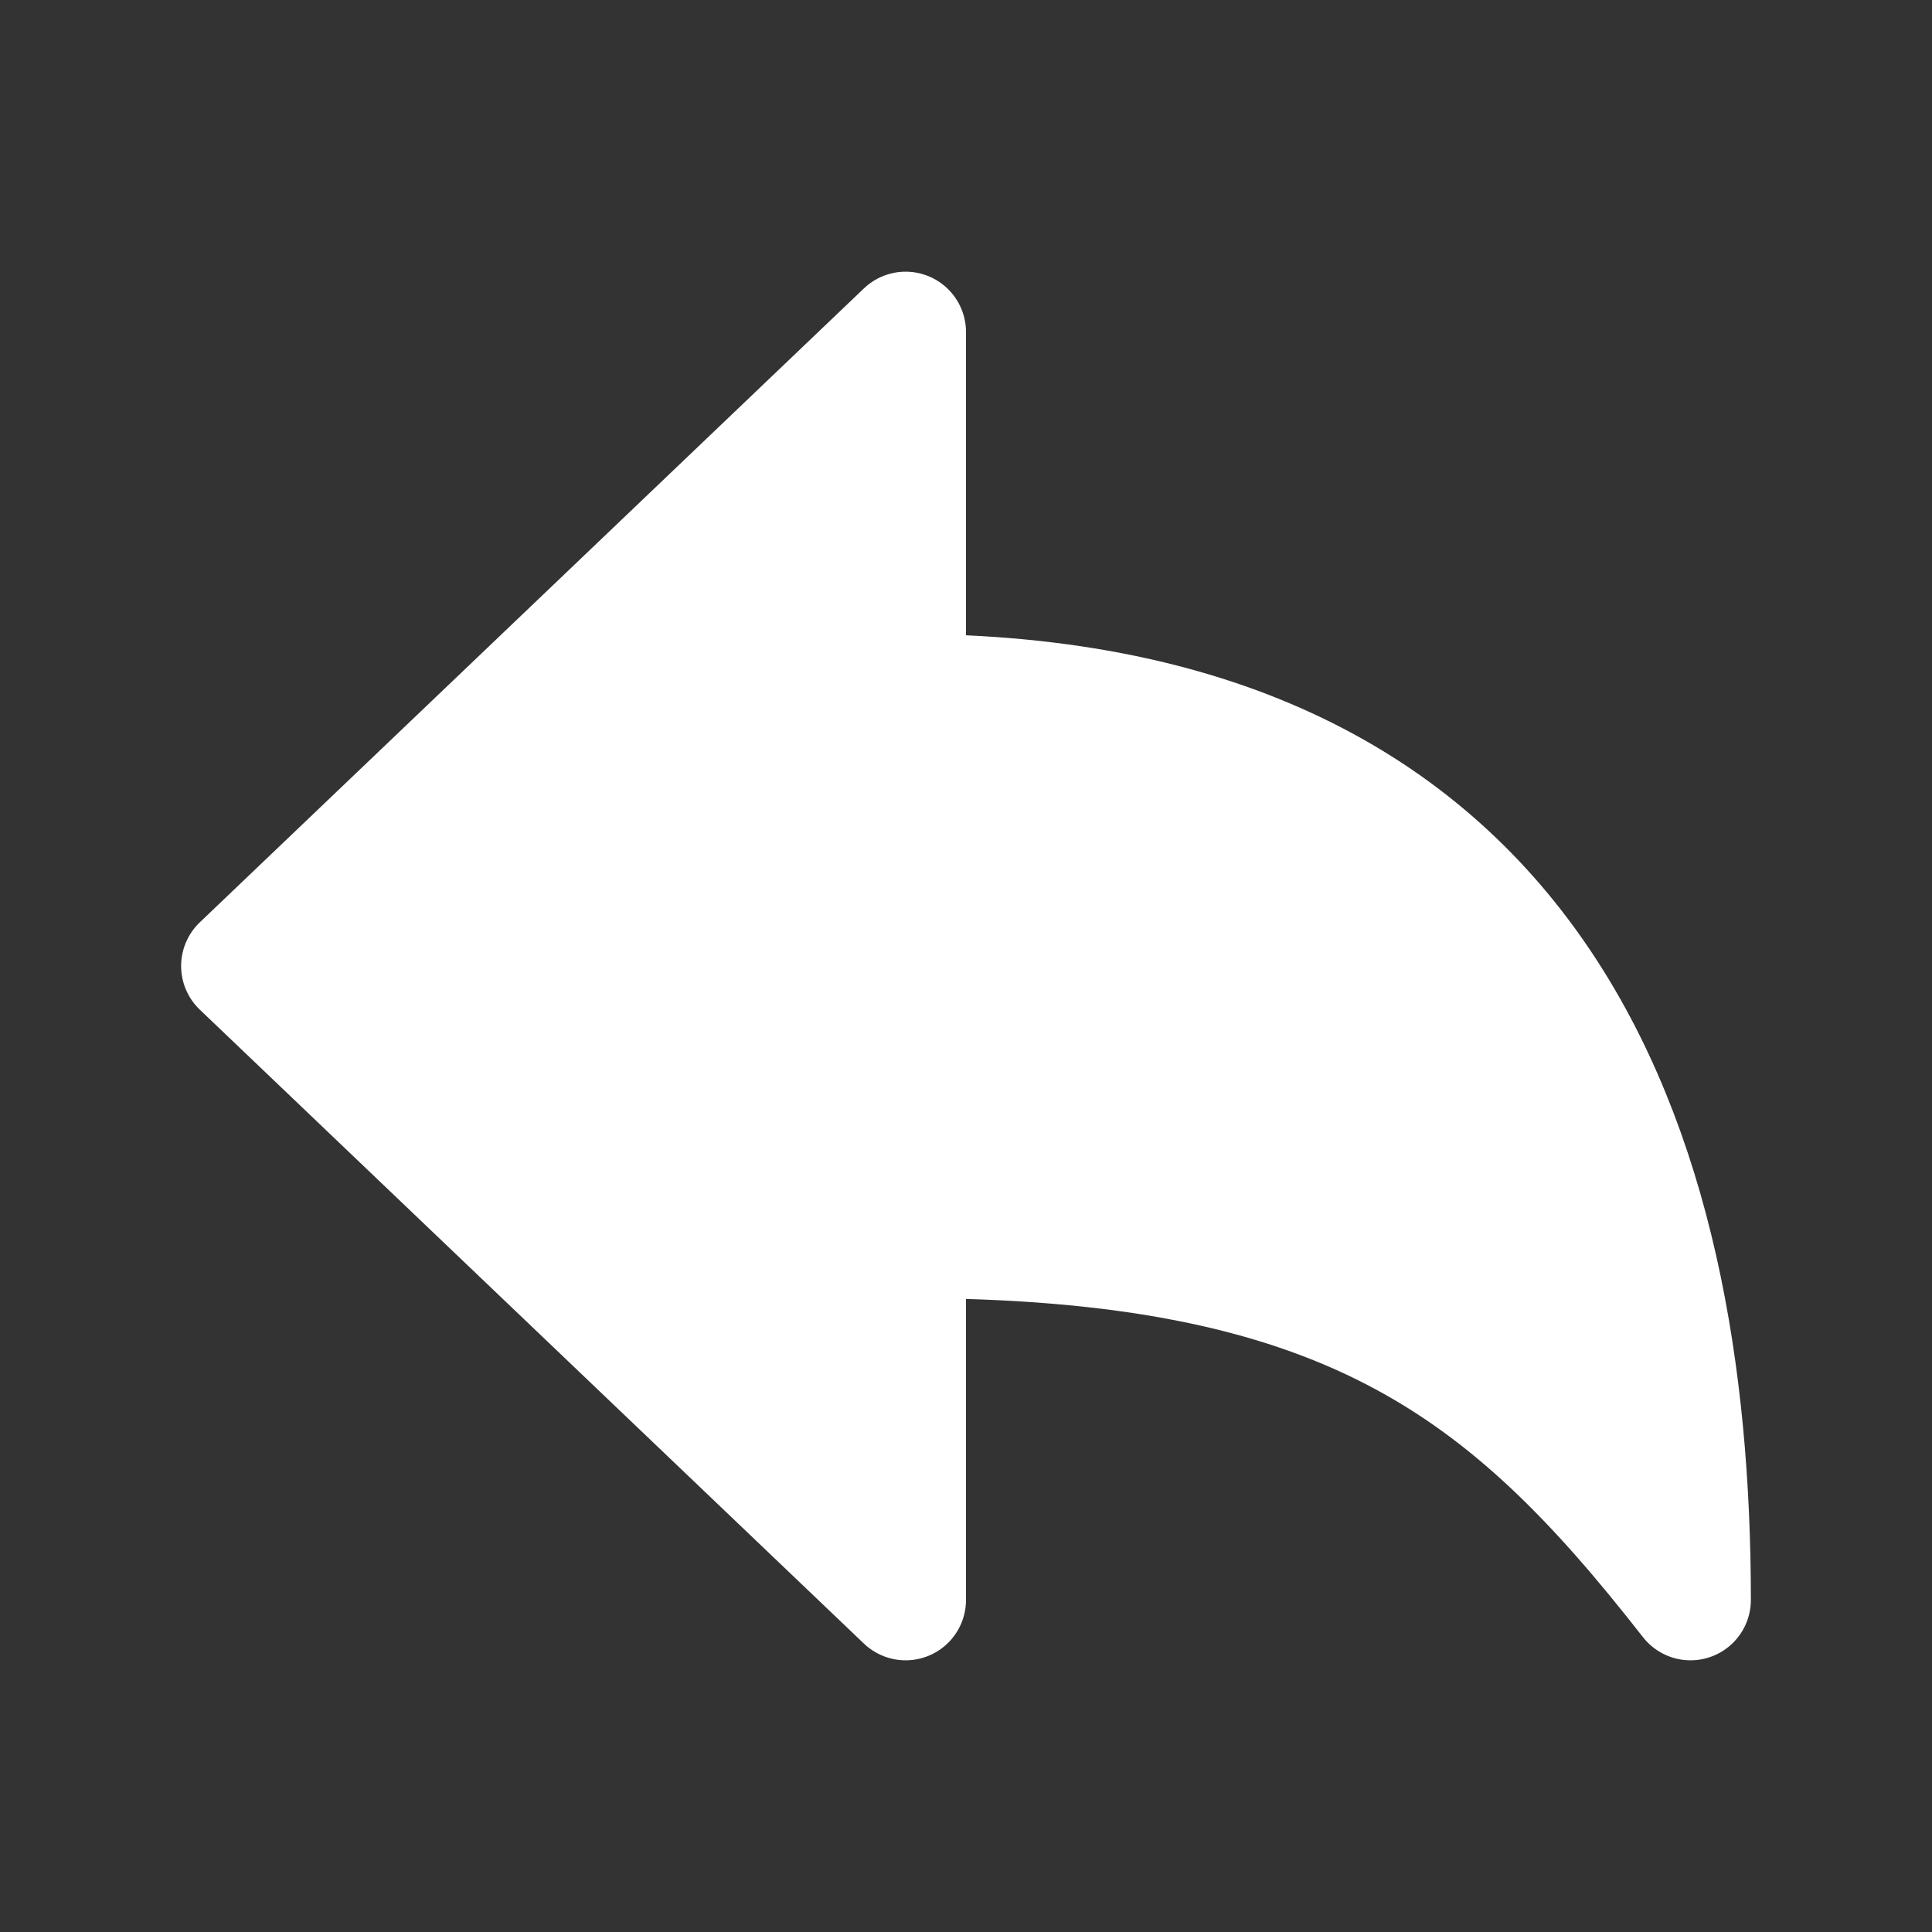 <svg width="24" height="24" viewBox="0 0 24 24" fill="none" xmlns="http://www.w3.org/2000/svg">
<rect x="0" y="0" width="24" height="24" fill="#333333" stroke="none"/>
<path d="M11.25 19.875V15.375C16.706 15.375 18.721 16.957 21 19.875C21 14.286 19.145 8.625 11.25 8.625V4.125L3 12L11.25 19.875Z" fill="white" stroke="white" stroke-width="1.5" stroke-linejoin="round"/>
</svg>
